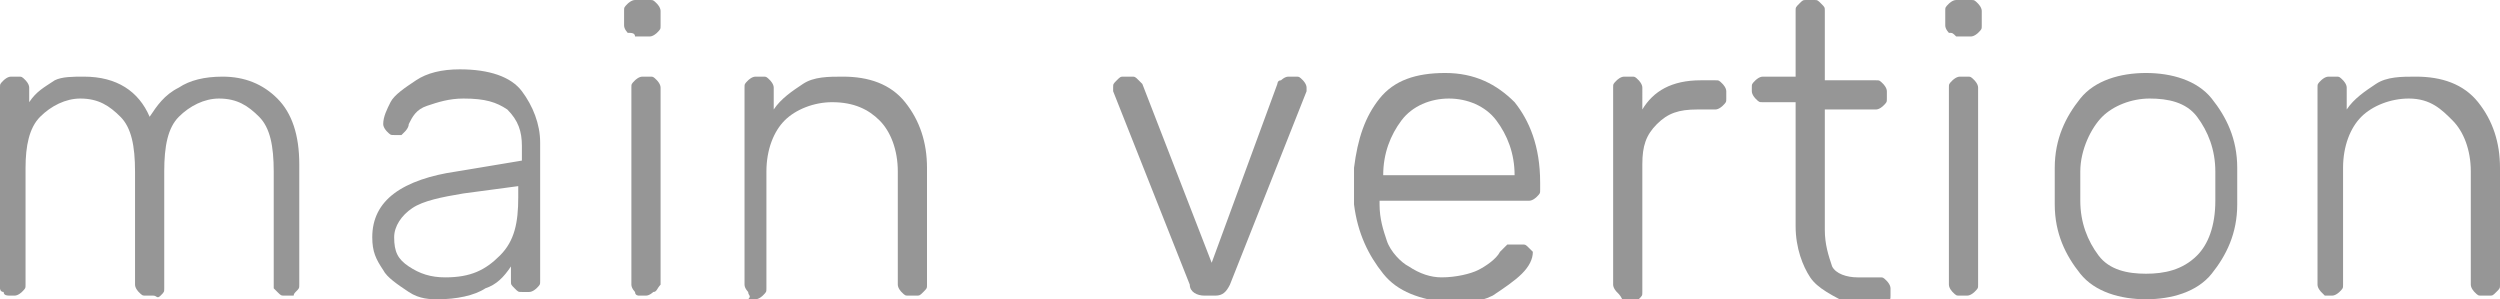 <?xml version="1.0" encoding="UTF-8"?> <!-- Generator: Adobe Illustrator 18.0.0, SVG Export Plug-In . SVG Version: 6.00 Build 0) --> <svg xmlns="http://www.w3.org/2000/svg" xmlns:xlink="http://www.w3.org/1999/xlink" id="Слой_1" x="0px" y="0px" viewBox="0 0 68.5 8.2" xml:space="preserve"> <g> <g> <path fill="#969696" d="M0.1,8C0,8,0,7.9,0,7.9V2.4c0-0.1,0-0.1,0.1-0.2c0,0,0.1-0.1,0.2-0.1h0.2c0.1,0,0.1,0,0.2,0.1 c0,0,0.1,0.1,0.1,0.2v0.4c0.2-0.3,0.4-0.4,0.7-0.6C1.7,2.1,2,2.1,2.3,2.1c0.9,0,1.5,0.4,1.8,1.1c0.2-0.3,0.4-0.6,0.8-0.8 c0.3-0.2,0.7-0.3,1.2-0.3c0.6,0,1.1,0.2,1.5,0.6s0.6,1,0.6,1.8v3.3c0,0.1,0,0.1-0.1,0.2S8.1,8.1,8,8.1H7.8c-0.1,0-0.1,0-0.2-0.1 S7.5,7.9,7.5,7.9V4.7c0-0.7-0.1-1.2-0.4-1.5C6.8,2.9,6.5,2.7,6,2.7c-0.4,0-0.8,0.2-1.1,0.5C4.6,3.5,4.5,4,4.5,4.7v3.2 c0,0.1,0,0.1-0.1,0.2S4.3,8.1,4.2,8.1H4c-0.1,0-0.1,0-0.2-0.1c0,0-0.1-0.1-0.1-0.2V4.7c0-0.7-0.1-1.2-0.4-1.5 C3,2.9,2.7,2.7,2.2,2.7c-0.4,0-0.8,0.2-1.1,0.5C0.8,3.5,0.7,4,0.7,4.6v3.2c0,0.1,0,0.1-0.1,0.2c0,0-0.1,0.1-0.2,0.1H0.3 C0.2,8.1,0.1,8.1,0.1,8z"></path> <path fill="#969696" d="M11.2,8c-0.3-0.2-0.6-0.4-0.7-0.6c-0.2-0.3-0.3-0.5-0.3-0.9c0-0.5,0.2-0.9,0.6-1.2c0.4-0.3,1-0.5,1.7-0.6 l1.8-0.3V4c0-0.4-0.1-0.7-0.4-1c-0.3-0.2-0.6-0.3-1.2-0.3c-0.4,0-0.7,0.1-1,0.2s-0.4,0.3-0.5,0.5c0,0.1-0.1,0.2-0.1,0.2 S11,3.7,11,3.7h-0.2c-0.1,0-0.1,0-0.2-0.1c0,0-0.1-0.1-0.1-0.2c0-0.2,0.1-0.4,0.2-0.6s0.4-0.4,0.7-0.6c0.3-0.2,0.7-0.3,1.2-0.3 c0.8,0,1.4,0.2,1.7,0.6s0.5,0.9,0.5,1.4v3.8c0,0.1,0,0.1-0.1,0.2c0,0-0.1,0.1-0.2,0.1h-0.2c-0.1,0-0.1,0-0.2-0.1s-0.1-0.1-0.1-0.2 V7.3c-0.2,0.3-0.4,0.5-0.7,0.6c-0.3,0.2-0.8,0.3-1.3,0.3C11.8,8.2,11.5,8.2,11.2,8z M13.7,7c0.4-0.4,0.5-0.9,0.5-1.6V5.1l-1.5,0.2 c-0.6,0.1-1.1,0.2-1.4,0.4c-0.3,0.2-0.5,0.5-0.5,0.8c0,0.4,0.1,0.6,0.4,0.8c0.3,0.2,0.6,0.3,1,0.3C12.9,7.6,13.3,7.4,13.7,7z"></path> <path fill="#969696" d="M17.2,0.9c0,0-0.1-0.1-0.1-0.2V0.3c0-0.1,0-0.1,0.1-0.2c0,0,0.1-0.1,0.2-0.1h0.4c0.1,0,0.1,0,0.2,0.1 c0,0,0.1,0.1,0.1,0.2v0.4c0,0.1,0,0.1-0.1,0.2c0,0-0.1,0.1-0.2,0.1h-0.4C17.4,0.9,17.3,0.9,17.2,0.9z M17.4,8c0,0-0.1-0.1-0.1-0.2 V2.4c0-0.1,0-0.1,0.1-0.2c0,0,0.1-0.1,0.2-0.1h0.2c0.1,0,0.1,0,0.2,0.1c0,0,0.1,0.1,0.1,0.2v5.4C18,7.9,18,8,17.9,8 c0,0-0.1,0.1-0.2,0.1h-0.2C17.5,8.1,17.4,8.1,17.4,8z"></path> <path fill="#969696" d="M20.5,8c0,0-0.1-0.1-0.1-0.2V2.4c0-0.1,0-0.1,0.1-0.2c0,0,0.1-0.1,0.2-0.1h0.2c0.1,0,0.1,0,0.2,0.1 c0,0,0.1,0.1,0.1,0.2V3c0.2-0.3,0.5-0.5,0.8-0.7c0.3-0.2,0.7-0.2,1.1-0.2c0.7,0,1.3,0.2,1.7,0.7s0.6,1.1,0.6,1.8v3.2 c0,0.1,0,0.1-0.1,0.2s-0.1,0.1-0.2,0.1h-0.2c-0.1,0-0.1,0-0.2-0.1c0,0-0.1-0.1-0.1-0.2V4.7c0-0.6-0.2-1.1-0.5-1.4 s-0.7-0.5-1.3-0.5c-0.5,0-1,0.2-1.3,0.5s-0.5,0.8-0.5,1.4v3.2c0,0.1,0,0.1-0.1,0.2c0,0-0.1,0.1-0.2,0.1h-0.2 C20.6,8.1,20.5,8.1,20.5,8z"></path> <path fill="#969696" d="M32.6,7.8l-2.1-5.3l0-0.1c0-0.1,0-0.1,0.1-0.2s0.1-0.1,0.2-0.1h0.2c0.1,0,0.1,0,0.2,0.1 c0,0,0.1,0.1,0.1,0.1l1.9,4.9L35,2.3c0,0,0-0.1,0.1-0.1c0,0,0.1-0.1,0.2-0.1h0.2c0.1,0,0.1,0,0.2,0.1c0,0,0.1,0.1,0.1,0.2l0,0.1 l-2.1,5.3c-0.1,0.2-0.2,0.3-0.4,0.3H33C32.8,8.1,32.6,8,32.6,7.8z"></path> <path fill="#969696" d="M37.9,7.5c-0.4-0.5-0.7-1.1-0.8-1.9l0-0.5l0-0.5c0.1-0.8,0.3-1.4,0.7-1.9c0.4-0.5,1-0.7,1.8-0.7 c0.8,0,1.4,0.3,1.9,0.8c0.4,0.5,0.7,1.2,0.7,2.2v0.2c0,0.1,0,0.1-0.1,0.2c0,0-0.1,0.1-0.2,0.1h-4.1v0.1c0,0.4,0.1,0.7,0.2,1 c0.1,0.3,0.4,0.6,0.6,0.7c0.3,0.2,0.6,0.3,0.9,0.3c0.4,0,0.8-0.1,1-0.2s0.5-0.3,0.6-0.5c0.1-0.1,0.1-0.1,0.2-0.2c0,0,0.1,0,0.2,0 h0.2c0.1,0,0.1,0,0.2,0.1c0,0,0.1,0.1,0.1,0.1c0,0.2-0.1,0.4-0.3,0.6c-0.2,0.2-0.5,0.4-0.8,0.6c-0.4,0.2-0.8,0.2-1.2,0.2 C38.9,8.2,38.3,8,37.9,7.5z M41.5,4.8L41.5,4.8c0-0.6-0.2-1.1-0.5-1.5c-0.3-0.4-0.8-0.6-1.3-0.6s-1,0.2-1.3,0.6 c-0.3,0.4-0.5,0.9-0.5,1.5v0H41.5z"></path> <path fill="#969696" d="M44.3,8c0,0-0.1-0.1-0.1-0.2V2.4c0-0.1,0-0.1,0.1-0.2c0,0,0.1-0.1,0.2-0.1h0.2c0.1,0,0.1,0,0.2,0.1 c0,0,0.1,0.1,0.1,0.2V3c0.3-0.5,0.8-0.8,1.6-0.8h0.4c0.1,0,0.1,0,0.2,0.1c0,0,0.1,0.1,0.1,0.2v0.2c0,0.1,0,0.1-0.1,0.2 c0,0-0.1,0.1-0.2,0.1h-0.5c-0.5,0-0.8,0.1-1.1,0.4c-0.3,0.3-0.4,0.6-0.4,1.1v3.5c0,0.1,0,0.1-0.1,0.2c0,0-0.1,0.1-0.2,0.1h-0.2 C44.4,8.1,44.4,8.1,44.3,8z"></path> <path fill="#969696" d="M49.6,7.6c-0.2-0.3-0.4-0.8-0.4-1.4V2.8h-0.9c-0.1,0-0.1,0-0.2-0.1c0,0-0.1-0.1-0.1-0.2V2.4 c0-0.1,0-0.1,0.1-0.2c0,0,0.1-0.1,0.2-0.1h0.9V0.3c0-0.1,0-0.1,0.1-0.2S49.4,0,49.5,0h0.2c0.1,0,0.1,0,0.2,0.1s0.1,0.1,0.1,0.2 v1.9h1.4c0.1,0,0.1,0,0.2,0.1c0,0,0.1,0.1,0.1,0.2v0.2c0,0.1,0,0.1-0.1,0.2c0,0-0.1,0.1-0.2,0.1h-1.4v3.3c0,0.4,0.1,0.7,0.2,1 c0.1,0.2,0.4,0.3,0.7,0.3h0.6c0.1,0,0.1,0,0.2,0.1c0,0,0.1,0.1,0.1,0.2v0.2c0,0.1,0,0.1-0.1,0.2c0,0-0.1,0.1-0.2,0.1h-0.7 C50.2,8.1,49.8,7.9,49.6,7.6z"></path> <path fill="#969696" d="M53.4,0.9c0,0-0.1-0.1-0.1-0.2V0.3c0-0.1,0-0.1,0.1-0.2c0,0,0.1-0.1,0.2-0.1H54c0.1,0,0.1,0,0.2,0.1 c0,0,0.1,0.1,0.1,0.2v0.4c0,0.1,0,0.1-0.1,0.2c0,0-0.1,0.1-0.2,0.1h-0.4C53.5,0.9,53.5,0.9,53.4,0.9z M53.5,8c0,0-0.1-0.1-0.1-0.2 V2.4c0-0.1,0-0.1,0.1-0.2c0,0,0.1-0.1,0.2-0.1h0.2c0.1,0,0.1,0,0.2,0.1c0,0,0.1,0.1,0.1,0.2v5.4c0,0.1,0,0.1-0.1,0.2 c0,0-0.1,0.1-0.2,0.1h-0.2C53.6,8.1,53.6,8.1,53.5,8z"></path> <path fill="#969696" d="M57,7.5c-0.4-0.5-0.7-1.1-0.7-1.9l0-0.5l0-0.5c0-0.8,0.3-1.4,0.7-1.9c0.4-0.5,1.1-0.7,1.8-0.7 s1.4,0.2,1.8,0.7c0.4,0.5,0.7,1.1,0.7,1.9c0,0.1,0,0.2,0,0.5c0,0.2,0,0.4,0,0.5c0,0.8-0.3,1.4-0.7,1.9s-1.1,0.7-1.8,0.7 S57.4,8,57,7.5z M60.2,7c0.3-0.3,0.5-0.8,0.5-1.5c0-0.1,0-0.2,0-0.4c0-0.2,0-0.3,0-0.4c0-0.6-0.2-1.1-0.5-1.5s-0.8-0.5-1.3-0.5 s-1,0.2-1.3,0.5S57,4.1,57,4.7l0,0.4l0,0.4c0,0.6,0.2,1.1,0.5,1.5s0.8,0.5,1.3,0.5S59.8,7.4,60.2,7z"></path> <path fill="#969696" d="M63.6,8c0,0-0.1-0.1-0.1-0.2V2.4c0-0.1,0-0.1,0.1-0.2c0,0,0.1-0.1,0.2-0.1H64c0.1,0,0.1,0,0.2,0.1 c0,0,0.1,0.1,0.1,0.2V3c0.2-0.3,0.5-0.5,0.8-0.7c0.3-0.2,0.7-0.2,1.1-0.2c0.7,0,1.3,0.2,1.7,0.7s0.6,1.1,0.6,1.8v3.2 c0,0.1,0,0.1-0.1,0.2s-0.1,0.1-0.2,0.1H68c-0.1,0-0.1,0-0.2-0.1c0,0-0.1-0.1-0.1-0.2V4.7c0-0.6-0.2-1.1-0.5-1.4S66.6,2.7,66,2.7 c-0.5,0-1,0.2-1.3,0.5s-0.5,0.8-0.5,1.4v3.2c0,0.1,0,0.1-0.1,0.2c0,0-0.1,0.1-0.2,0.1h-0.2C63.7,8.1,63.7,8.1,63.6,8z"></path> </g> </g> </svg> 